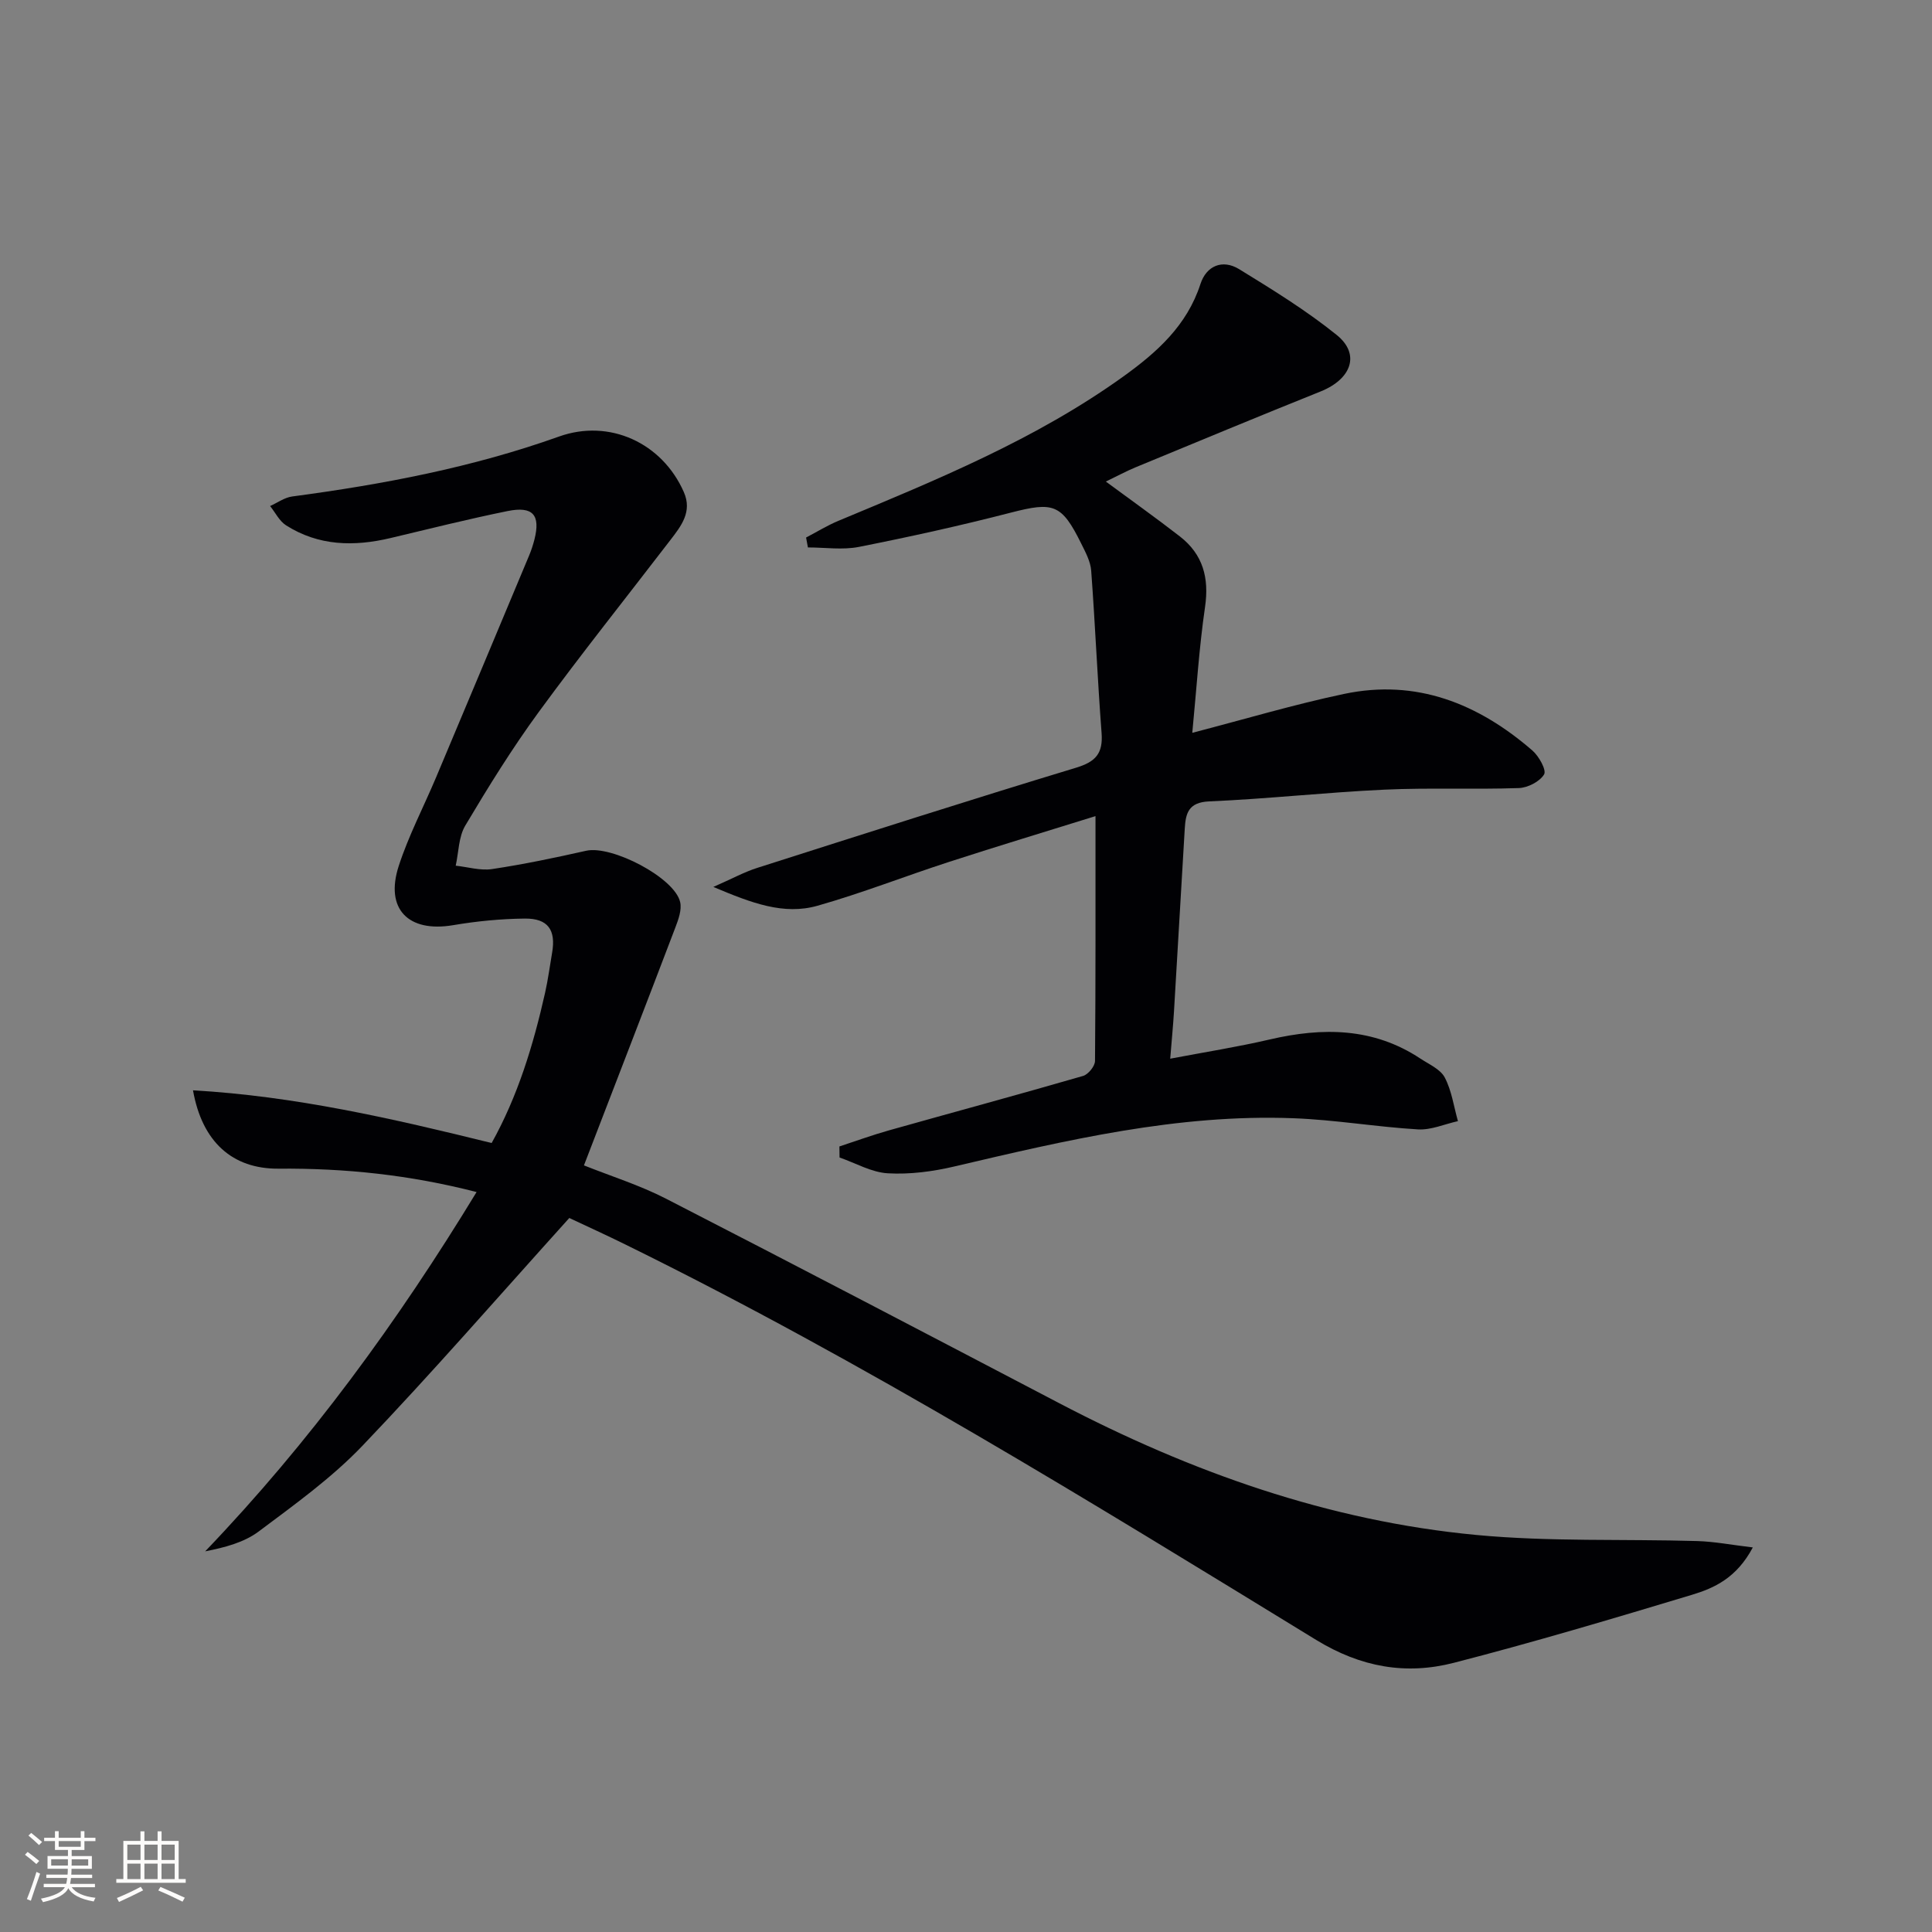 <svg enable-background="new 0 0 400 400" viewBox="0 0 400 400" xmlns="http://www.w3.org/2000/svg"><rect x="0" y="0" width="400" height="400" fill="#808080" stroke="none"/><path d="m117.87 252.17c-14.62 16.2-28.36 32.02-42.81 47.14-6.38 6.68-14.06 12.19-21.49 17.76-3.03 2.27-6.97 3.31-11.09 4.12 21.66-22.61 39.82-47.48 56.19-74.39-13.91-3.58-27.34-4.95-40.98-4.84-9.56.08-15.85-5.53-17.73-16.22 21.08 1.2 41.26 5.83 61.83 10.91 5.41-9.69 8.62-20.25 11.06-31.09.62-2.74.98-5.55 1.46-8.32.81-4.68-.84-7.11-5.65-7.06-4.96.05-9.97.54-14.86 1.37-9.25 1.56-14.14-3.34-11.25-12.25 2.04-6.29 5.15-12.22 7.73-18.34 6.45-15.31 12.86-30.63 19.27-45.95.45-1.07.81-2.19 1.1-3.31 1.28-5.08-.3-6.96-5.56-5.89-8.13 1.65-16.18 3.67-24.25 5.59-7.55 1.79-14.89 1.65-21.62-2.64-1.38-.88-2.21-2.63-3.3-3.99 1.52-.68 2.99-1.77 4.58-1.98 18.79-2.5 37.32-6.01 55.24-12.41 10.44-3.73 21.36 1.31 25.84 11.5 1.79 4.07-.54 7.01-2.8 9.95-9.11 11.87-18.45 23.57-27.28 35.64-5.49 7.51-10.41 15.46-15.17 23.46-1.39 2.33-1.36 5.51-1.98 8.3 2.52.27 5.12 1.07 7.54.7 6.53-.98 13.02-2.34 19.47-3.79 5.28-1.19 18.32 5.57 19.46 10.63.36 1.59-.35 3.57-.98 5.22-6.2 16.28-12.49 32.53-18.94 49.29 5.5 2.2 11.48 4.07 16.98 6.89 27.21 13.97 54.31 28.16 81.41 42.34 27.19 14.23 55.75 24.4 86.39 27.29 15.15 1.43 30.5.81 45.75 1.26 3.56.11 7.11.8 11.47 1.32-3.33 6.28-7.94 8.41-12.61 9.81-16.35 4.93-32.73 9.81-49.26 14.07-9.95 2.57-19.29.92-28.53-4.73-46.81-28.66-93.53-57.52-142.86-81.79-4.15-2.05-8.38-3.97-11.77-5.57z" fill="#010104"/><path d="m226.81 168.97c-10.03 3.12-20.15 6.18-30.21 9.44-9.14 2.96-18.1 6.49-27.33 9.11-7.01 1.99-13.64-.54-21.58-3.89 3.88-1.7 6.4-3.09 9.08-3.94 21.97-7.01 43.94-14.05 66.01-20.74 4.09-1.24 5.61-2.97 5.29-7.19-.85-11.19-1.32-22.41-2.15-33.6-.14-1.9-1.16-3.8-2.04-5.57-4.09-8.28-5.77-8.73-14.58-6.46-10.41 2.69-20.92 5.01-31.47 7.1-3.39.67-7.03.11-10.56.11-.13-.68-.26-1.37-.38-2.05 2.22-1.16 4.37-2.49 6.67-3.45 20.41-8.51 40.89-16.87 59.01-29.89 6.97-5.01 13.18-10.55 15.97-19.15 1.22-3.76 4.54-5.2 8.02-3.07 6.92 4.25 13.9 8.55 20.2 13.63 4.93 3.98 3.04 9.13-3.35 11.69-12.79 5.13-25.52 10.42-38.25 15.68-1.97.81-3.85 1.84-6.21 2.97 5.31 3.92 10.41 7.54 15.34 11.37 4.77 3.71 6.08 8.57 5.2 14.6-1.24 8.51-1.77 17.12-2.64 26.05 10.91-2.83 21.07-5.87 31.42-8.05 14.97-3.16 27.79 2 39 11.72 1.35 1.17 2.95 4.06 2.42 4.94-.9 1.49-3.38 2.77-5.24 2.83-9.27.32-18.57-.1-27.84.33-12.1.56-24.17 1.91-36.27 2.43-4.32.19-4.86 2.49-5.05 5.67-.76 12.61-1.47 25.23-2.23 37.84-.18 2.95-.47 5.9-.78 9.76 7.16-1.36 13.94-2.43 20.61-3.98 10.93-2.54 21.44-2.49 31.17 3.95 1.8 1.19 4.15 2.2 5.06 3.92 1.44 2.74 1.87 6 2.73 9.04-2.76.61-5.56 1.87-8.27 1.71-8.6-.51-17.16-1.99-25.76-2.31-23.99-.92-47.12 4.56-70.25 9.99-4.47 1.05-9.2 1.67-13.75 1.41-3.38-.19-6.67-2.12-10-3.27-.01-.76-.02-1.52-.03-2.29 3.42-1.12 6.8-2.36 10.26-3.33 13.39-3.77 26.83-7.4 40.19-11.27 1.07-.31 2.46-2.02 2.47-3.1.14-16.47.1-32.91.1-50.69z" fill="#010104"/><g fill="#fcfbfa"><path d="m5.17 384 .55-.58c.85.61 1.65 1.24 2.4 1.87l-.59.64c-.83-.73-1.62-1.38-2.36-1.93m1.22 9.53-.82-.34c.71-1.76 1.37-3.64 1.98-5.63.24.13.5.25.76.36-.6 1.67-1.24 3.54-1.92 5.61m-.5-13.5.57-.54c.56.44 1.31 1.06 2.26 1.87l-.64.64c-.68-.66-1.41-1.32-2.19-1.97m3.25.46h2.24v-1.36h.77v1.36h4.57v-1.36h.76v1.36h2.28v.69h-2.28v1.84h-2.64v1.26h4.18v2.64h-4.21c0 .45-.02.86-.05 1.21h4.32v.69h-4.38c-.04.34-.1.75-.19 1.22h5.15v.69h-4.82c.87 1.19 2.51 1.92 4.93 2.19-.17.31-.3.57-.37.76-2.77-.49-4.52-1.41-5.26-2.76-.56 1.26-2.3 2.23-5.24 2.9-.12-.25-.26-.48-.43-.72 2.73-.55 4.38-1.34 4.96-2.38h-4.38v-.69h4.65c.1-.38.17-.79.21-1.22h-4.32v-.69h4.4c.03-.34.05-.75.05-1.21h-4.2v-2.64h4.23v-1.26h-2.69v-1.84h-2.24zm1.46 4.46v1.29h3.45c.01-.4.02-.57.01-.53v-.32-.45h-3.46zm1.55-2.59h4.57v-1.19h-4.57zm6.11 2.59h-3.42v.77c-.01.19-.01.37-.02.53h3.44z"/><path d="m32.63 379.16h.82v1.98h3.54v7.89h1.46v.78h-14.37v-.78h1.46v-7.89h3.54v-1.98h.82v1.98h2.73zm-3.49 11.48.5.73c-1.61.82-3.28 1.63-5 2.41-.13-.27-.28-.55-.44-.82 1.75-.72 3.4-1.49 4.94-2.32m-2.78-5.55h2.73v-3.18h-2.73zm0 3.95h2.73v-3.2h-2.73zm3.54-3.95h2.73v-3.18h-2.73zm0 3.95h2.73v-3.2h-2.73zm7.89 4.68c-1.84-.92-3.51-1.7-5.02-2.32l.45-.73c1.89.8 3.57 1.55 5.04 2.23zm-1.62-11.81h-2.73v3.18h2.73zm-2.73 7.13h2.73v-3.2h-2.73z"/></g></svg>